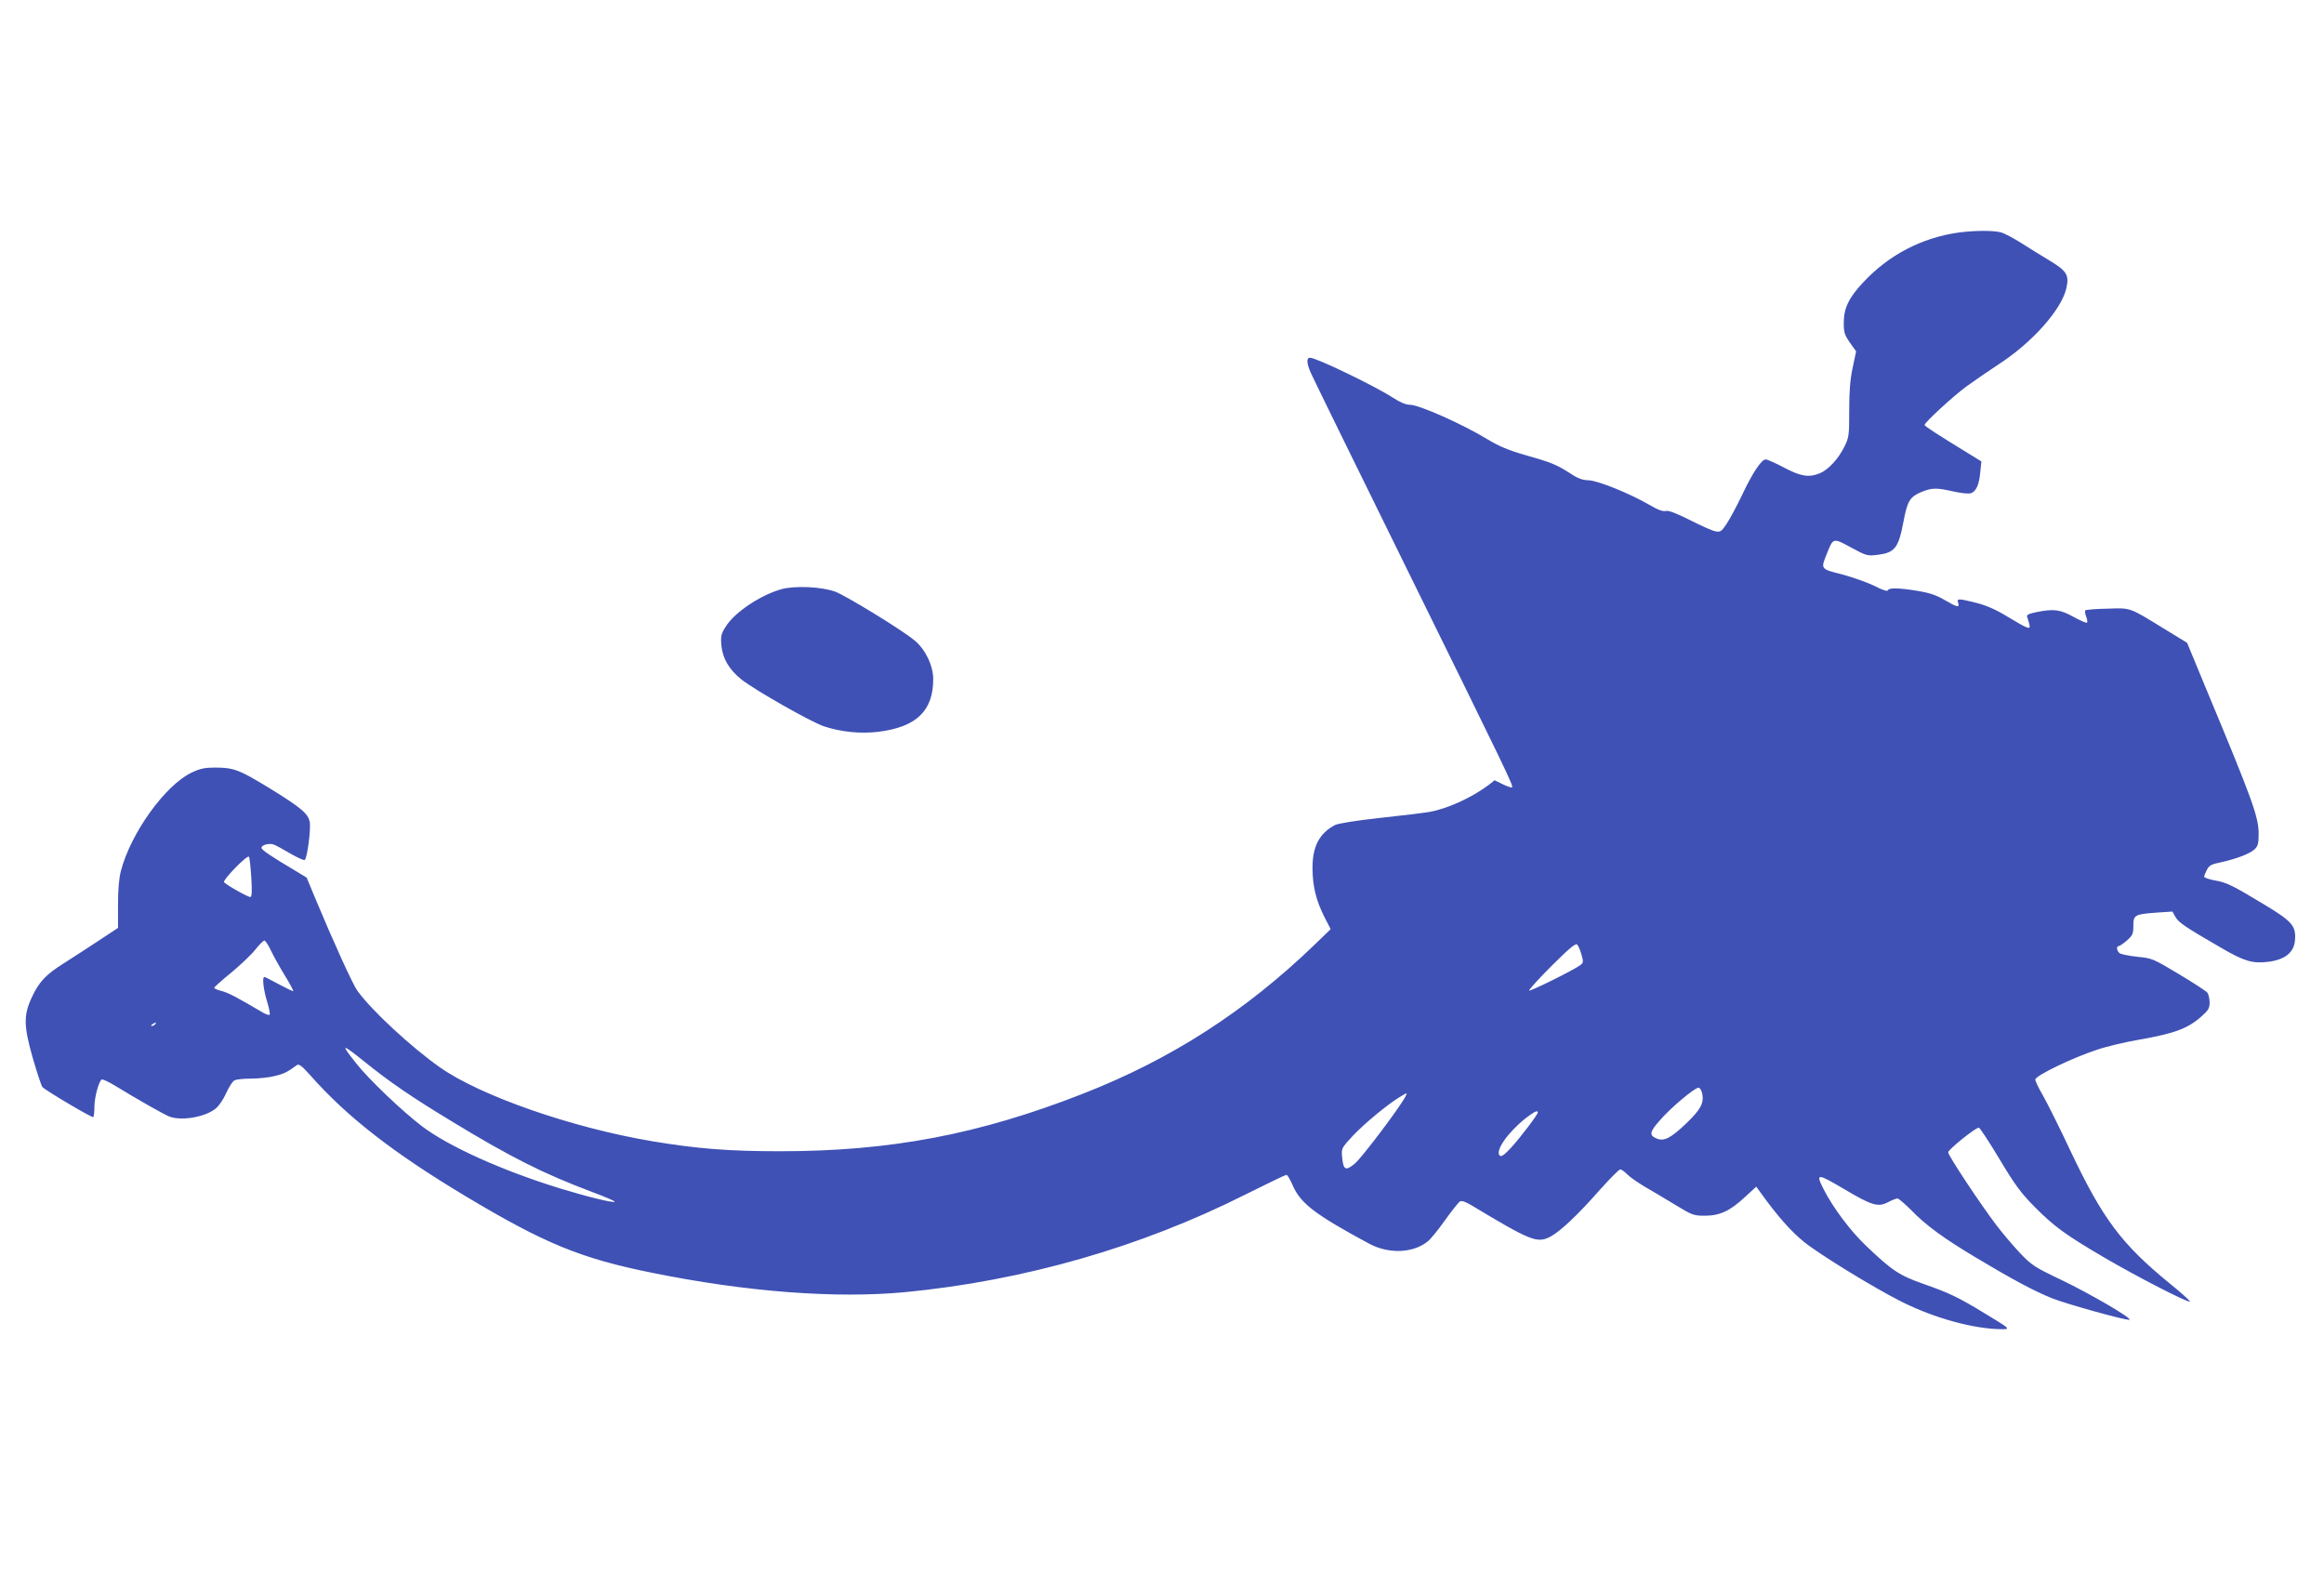 <?xml version="1.0" standalone="no"?>
<!DOCTYPE svg PUBLIC "-//W3C//DTD SVG 20010904//EN"
 "http://www.w3.org/TR/2001/REC-SVG-20010904/DTD/svg10.dtd">
<svg version="1.0" xmlns="http://www.w3.org/2000/svg"
 width="1280pt" height="867pt" viewBox="0 0 1280 867"
 preserveAspectRatio="xMidYMid meet">
<g transform="translate(0,867) scale(0.1,-0.1)"
fill="#3f51b5" stroke="none">
<path d="M10785 7389 c-202 -29 -382 -123 -522 -273 -80 -85 -108 -143 -108
-223 0 -54 4 -67 34 -110 l34 -48 -19 -90 c-14 -65 -19 -130 -19 -235 0 -138
-1 -148 -27 -201 -33 -66 -88 -126 -134 -145 -60 -25 -106 -18 -198 31 -47 25
-93 45 -101 45 -23 0 -73 -74 -131 -198 -30 -62 -68 -133 -85 -158 -28 -42
-34 -45 -61 -40 -17 3 -80 31 -140 62 -77 38 -117 54 -133 50 -16 -4 -44 6
-91 34 -107 62 -282 133 -334 135 -34 1 -60 10 -103 39 -75 48 -102 59 -250
101 -90 26 -142 48 -203 85 -138 84 -380 192 -430 191 -21 0 -54 14 -94 40
-103 66 -420 219 -455 219 -20 0 -19 -30 4 -82 10 -24 250 -513 533 -1088 551
-1119 584 -1187 576 -1196 -3 -3 -26 5 -51 17 l-45 22 -33 -26 c-92 -69 -225
-130 -324 -148 -27 -5 -150 -20 -271 -33 -131 -14 -234 -31 -250 -39 -87 -45
-126 -119 -125 -240 1 -99 19 -174 65 -266 l35 -68 -87 -84 c-380 -367 -791
-632 -1277 -822 -574 -225 -1062 -317 -1669 -317 -283 0 -458 14 -703 55 -442
74 -947 250 -1170 407 -159 112 -376 313 -454 421 -26 35 -134 273 -234 513
l-46 111 -71 43 c-125 74 -178 110 -178 121 0 16 43 27 68 18 13 -5 55 -28 92
-50 38 -22 73 -38 78 -35 14 8 35 169 28 209 -9 47 -47 79 -226 189 -161 98
-193 111 -295 111 -56 0 -82 -5 -130 -28 -145 -69 -335 -333 -389 -541 -11
-41 -16 -105 -16 -188 l0 -126 -103 -68 c-56 -37 -144 -94 -194 -126 -101 -63
-139 -104 -179 -191 -45 -97 -43 -157 6 -330 24 -83 48 -155 54 -162 20 -20
274 -171 280 -165 3 3 6 29 6 57 0 51 24 140 40 150 5 3 37 -12 72 -33 124
-76 274 -161 301 -171 68 -26 200 -2 256 45 17 14 43 52 57 85 15 33 35 64 45
69 10 6 51 10 91 10 40 0 99 6 130 14 51 12 70 21 124 61 11 7 29 -7 76 -60
199 -225 454 -424 853 -663 434 -260 633 -342 1025 -421 521 -106 1014 -143
1395 -107 654 63 1297 247 1875 538 118 59 220 108 225 108 6 0 21 -26 35 -58
43 -99 122 -160 419 -320 108 -59 243 -54 324 11 16 12 59 65 95 116 37 52 74
98 82 104 11 6 30 0 65 -21 326 -196 361 -210 433 -173 54 28 152 120 274 259
55 61 105 112 112 112 7 0 23 -12 37 -26 13 -14 56 -44 94 -67 39 -22 115 -68
170 -101 95 -58 103 -61 165 -61 82 0 139 26 222 104 l61 56 21 -29 c96 -134
172 -219 243 -276 90 -72 384 -252 537 -329 182 -91 400 -151 555 -151 45 0
40 4 -94 85 -149 91 -200 115 -340 164 -134 47 -173 73 -317 210 -86 82 -181
208 -234 312 -45 89 -37 89 114 0 152 -90 185 -100 240 -72 23 12 46 21 53 21
6 0 40 -29 74 -63 83 -86 181 -157 365 -267 201 -120 316 -181 413 -220 84
-33 404 -122 425 -118 21 5 -215 143 -378 221 -145 69 -160 79 -226 148 -38
41 -97 110 -130 154 -91 120 -264 382 -264 399 0 15 150 136 169 136 5 0 56
-77 113 -172 86 -144 118 -187 193 -263 107 -108 166 -152 384 -280 174 -102
457 -248 472 -243 4 2 -43 45 -106 96 -270 220 -373 358 -550 731 -61 130
-130 268 -153 308 -23 39 -42 79 -42 88 0 21 205 120 340 164 52 18 158 43
235 56 194 34 269 62 345 132 33 29 40 42 40 72 0 21 -6 45 -12 54 -7 9 -78
55 -158 103 -142 85 -147 87 -229 95 -46 5 -90 14 -97 20 -16 13 -19 39 -4 39
5 0 25 14 45 31 31 28 35 37 35 80 0 60 7 64 125 73 l90 6 17 -30 c18 -31 50
-53 252 -170 127 -74 172 -87 257 -77 93 11 143 51 149 117 7 80 -14 105 -165
196 -180 109 -211 124 -274 135 -34 6 -61 15 -61 21 0 5 7 22 15 38 12 23 25
31 71 40 86 18 165 48 191 72 19 18 23 32 23 84 0 95 -29 177 -296 817 l-98
237 -126 77 c-197 121 -182 115 -314 111 -63 -1 -117 -6 -120 -9 -4 -3 -2 -19
4 -34 6 -15 8 -30 5 -34 -4 -3 -37 11 -75 32 -74 41 -108 45 -204 26 -43 -9
-56 -16 -51 -26 3 -8 8 -26 12 -41 8 -32 -2 -29 -122 43 -62 38 -115 61 -170
75 -101 25 -108 25 -100 0 9 -28 -5 -25 -75 16 -46 27 -83 39 -148 50 -105 17
-159 18 -164 3 -2 -7 -30 1 -73 24 -39 19 -118 47 -177 63 -122 31 -121 29
-86 115 35 88 34 88 133 34 83 -45 89 -47 143 -41 98 12 118 36 146 184 21
112 35 135 95 161 60 25 85 26 177 5 39 -9 82 -14 96 -11 31 8 49 46 55 119
l6 57 -62 38 c-181 111 -251 156 -251 163 0 13 157 158 232 213 40 29 119 83
175 120 184 119 344 298 373 416 18 76 5 98 -93 157 -45 27 -115 70 -155 96
-41 26 -90 52 -110 58 -43 12 -151 11 -237 -1z m-9401 -3551 c5 -77 3 -108 -5
-108 -15 0 -137 69 -145 82 -8 12 127 151 137 140 4 -4 9 -55 13 -114z m107
-400 c13 -28 47 -90 76 -137 29 -47 50 -87 48 -89 -2 -2 -37 15 -78 37 -42 23
-78 41 -81 41 -13 0 -5 -71 15 -135 11 -37 18 -70 14 -73 -3 -4 -21 2 -38 12
-133 79 -188 108 -224 118 -24 5 -43 14 -43 18 0 4 42 42 93 83 50 42 110 98
132 126 22 28 45 51 51 51 6 0 21 -23 35 -52z m7219 -24 c12 -41 11 -46 -6
-59 -34 -26 -276 -146 -282 -140 -3 3 52 64 123 135 92 92 132 126 141 119 6
-5 17 -30 24 -55z m-7855 -384 c-3 -5 -12 -10 -18 -10 -7 0 -6 4 3 10 19 12
23 12 15 0z m1154 -208 c135 -109 259 -194 467 -320 338 -206 516 -295 787
-397 70 -26 125 -50 123 -53 -8 -8 -154 28 -304 74 -317 98 -610 230 -757 341
-106 80 -297 262 -364 348 -87 110 -82 111 48 7z m7367 -177 c9 -52 -10 -86
-90 -163 -83 -79 -120 -98 -159 -83 -45 18 -43 36 15 101 59 69 192 180 213
180 8 0 17 -15 21 -35z m-1637 -17 c-34 -63 -240 -336 -277 -366 -51 -42 -63
-36 -70 36 -4 48 -4 49 59 117 63 67 190 172 259 214 43 26 43 26 29 -1z m731
-84 c0 -12 -98 -141 -147 -194 -38 -41 -54 -52 -63 -44 -26 26 43 126 143 206
46 35 67 46 67 32z"/>
<path d="M4303 5425 c-114 -32 -255 -126 -304 -203 -27 -42 -30 -53 -26 -105
7 -74 43 -135 112 -190 79 -61 380 -232 453 -257 95 -31 201 -42 300 -30 209
26 302 115 302 290 0 74 -44 166 -104 214 -68 57 -373 243 -434 267 -74 28
-225 35 -299 14z"/>
</g>
</svg>
